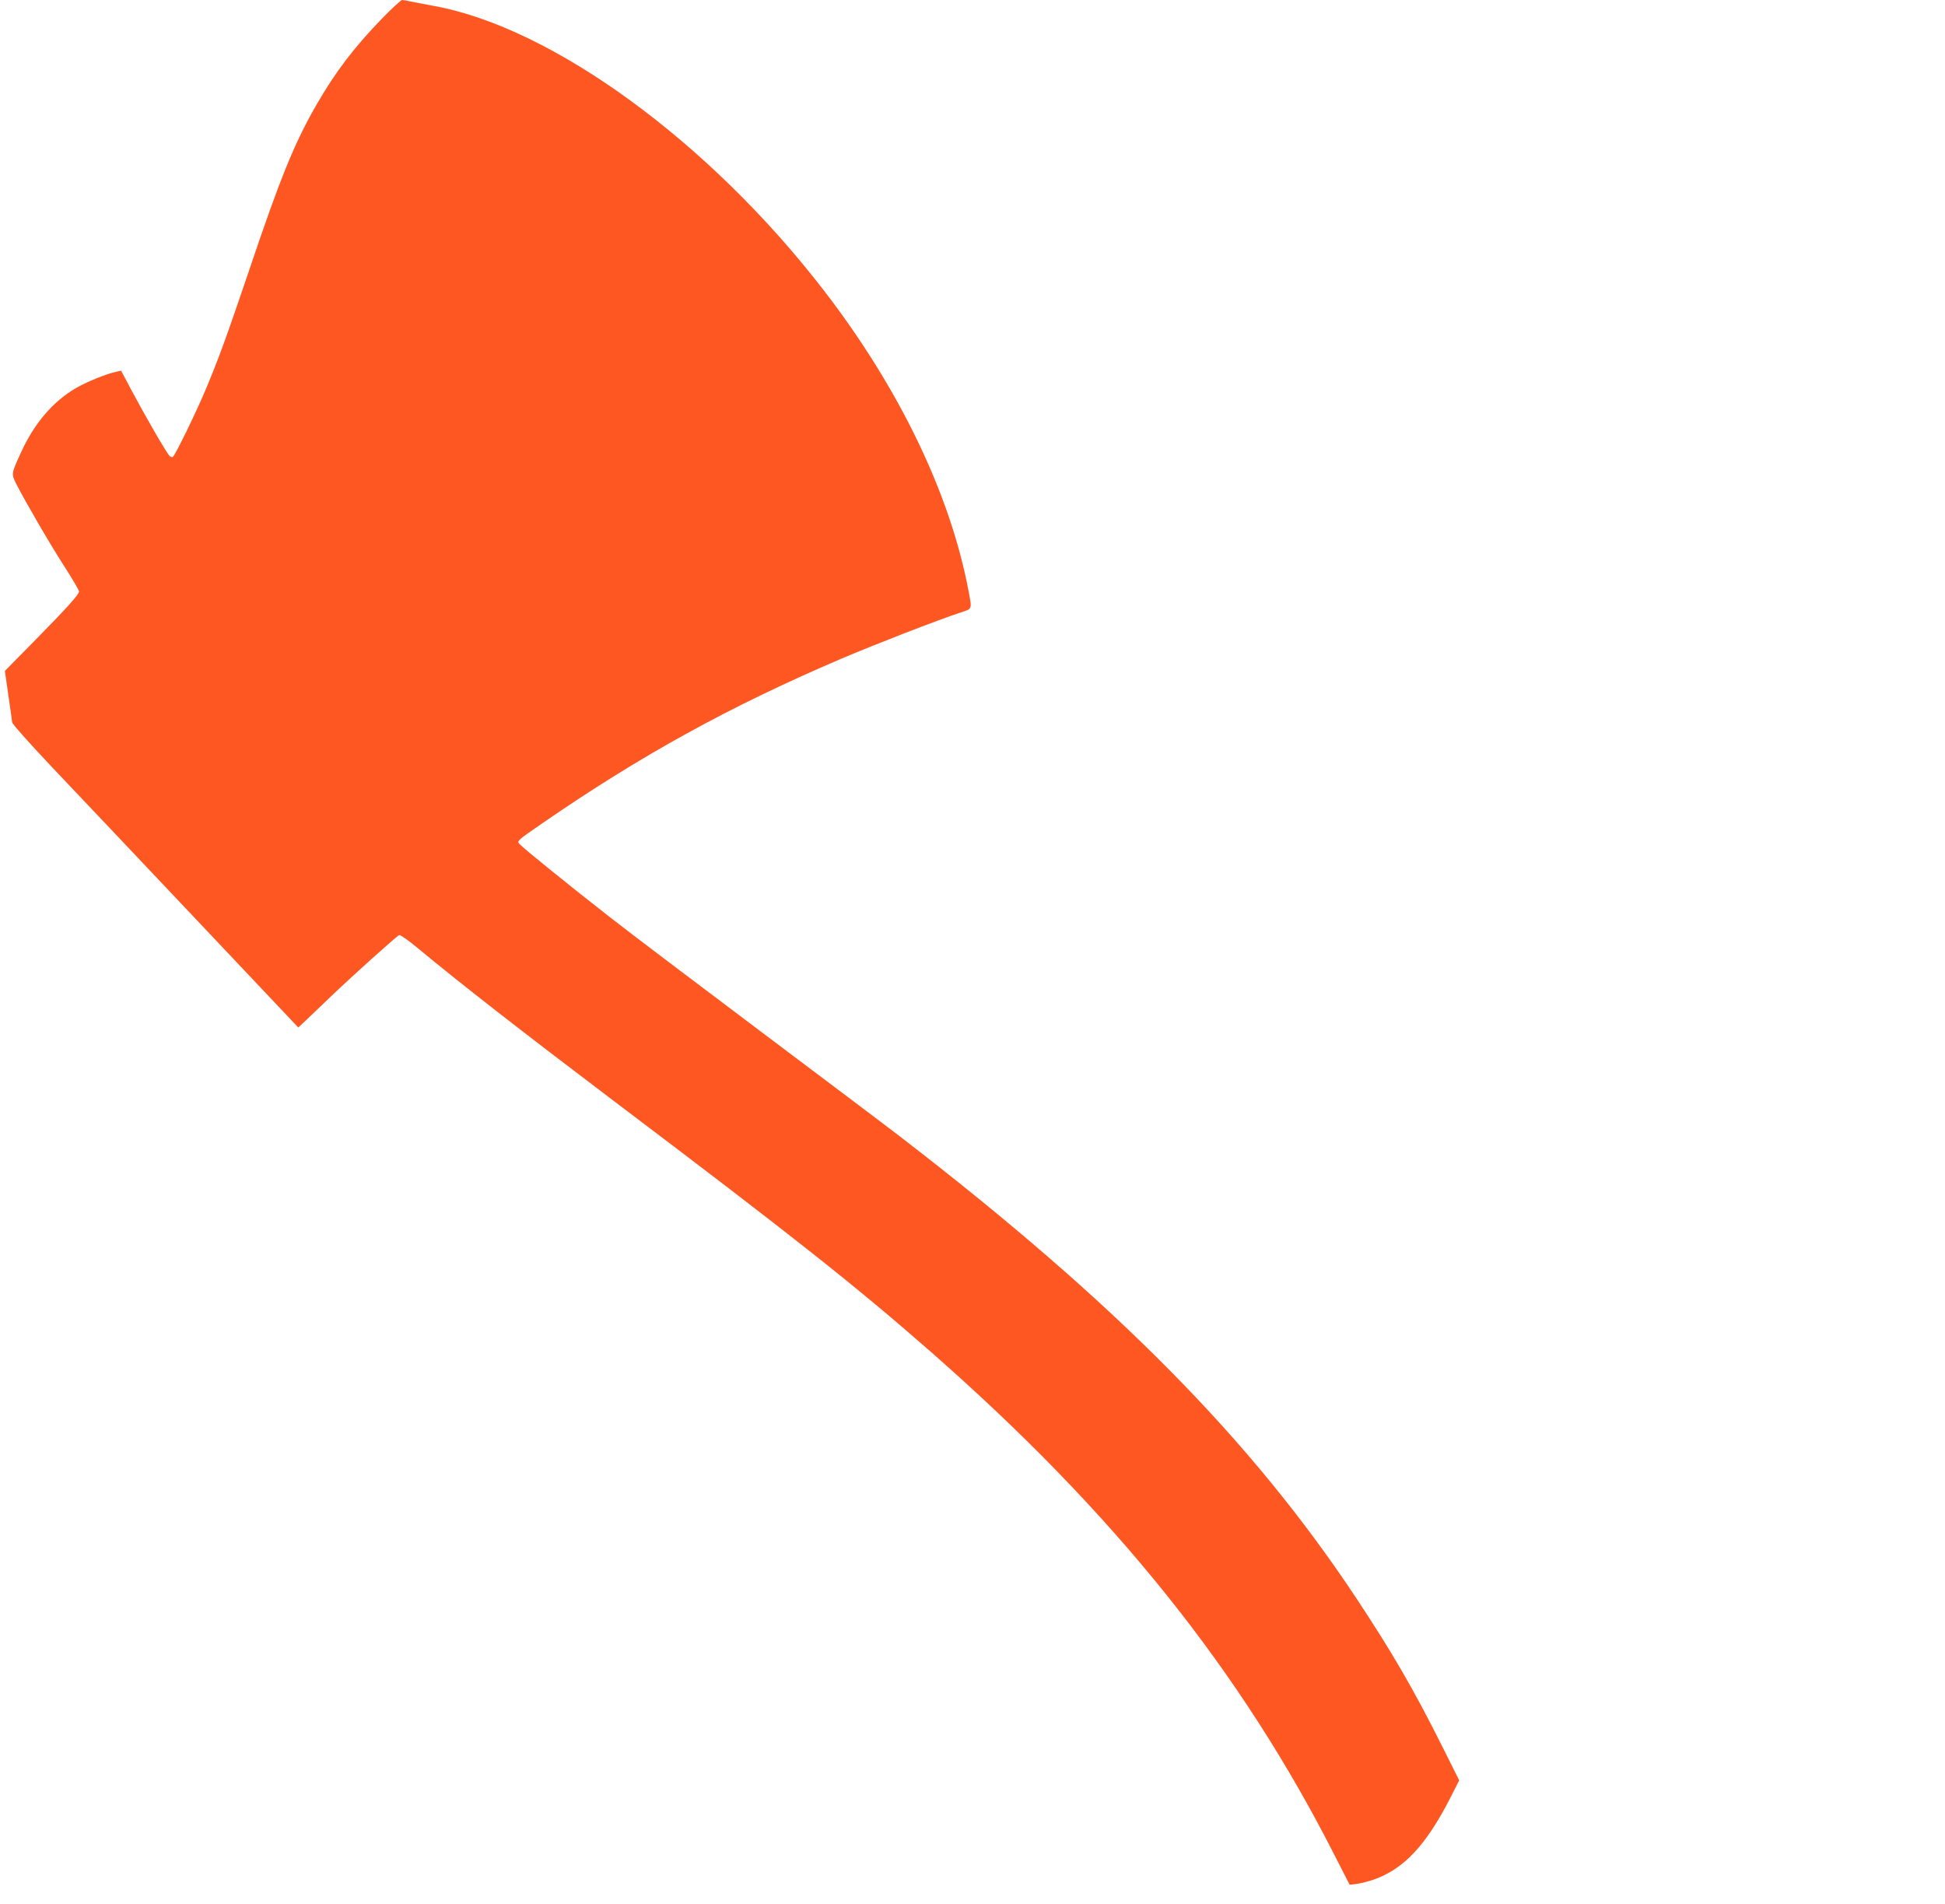 <?xml version="1.0" standalone="no"?>
<!DOCTYPE svg PUBLIC "-//W3C//DTD SVG 20010904//EN"
 "http://www.w3.org/TR/2001/REC-SVG-20010904/DTD/svg10.dtd">
<svg version="1.0" xmlns="http://www.w3.org/2000/svg"
 width="1280pt" height="1253pt" viewBox="0 0 1280 1253"
 preserveAspectRatio="xMidYMid meet">
<g transform="translate(0,1253) scale(0.1,-0.1)"
fill="#ff5722" stroke="none">
<path d="M2514 12408 c-186 -192 -308 -353 -434 -572 -143 -249 -236 -477
-443 -1092 -149 -440 -198 -573 -282 -774 -64 -153 -203 -437 -217 -446 -6 -4
-16 0 -23 7 -20 20 -163 268 -247 426 l-71 134 -31 -7 c-67 -14 -196 -67 -267
-108 -150 -88 -271 -229 -358 -417 -68 -148 -68 -146 -32 -217 56 -110 220
-393 317 -543 52 -81 94 -153 94 -161 0 -20 -83 -112 -301 -333 l-187 -190 23
-160 c13 -88 24 -168 25 -178 0 -10 120 -145 267 -300 148 -155 571 -603 942
-995 l674 -713 46 43 c25 24 98 93 161 154 144 138 441 405 457 411 7 3 61
-35 120 -84 283 -235 681 -545 1293 -1008 1182 -893 1594 -1219 2090 -1654
1208 -1060 2042 -2102 2661 -3325 l91 -178 50 6 c27 4 78 17 114 30 195 71
338 224 496 531 l61 120 -111 222 c-191 381 -329 618 -567 978 -690 1040
-1583 1944 -3000 3035 -88 68 -500 378 -915 690 -415 312 -861 649 -990 750
-262 204 -576 458 -602 487 -17 19 -13 23 150 135 650 448 1233 769 1967 1083
226 96 638 256 788 305 77 25 74 19 51 141 -119 634 -454 1331 -950 1975 -754
979 -1787 1733 -2569 1875 -60 11 -129 24 -153 29 -23 6 -48 10 -56 10 -7 0
-67 -55 -132 -122z"/>
</g>
</svg>
